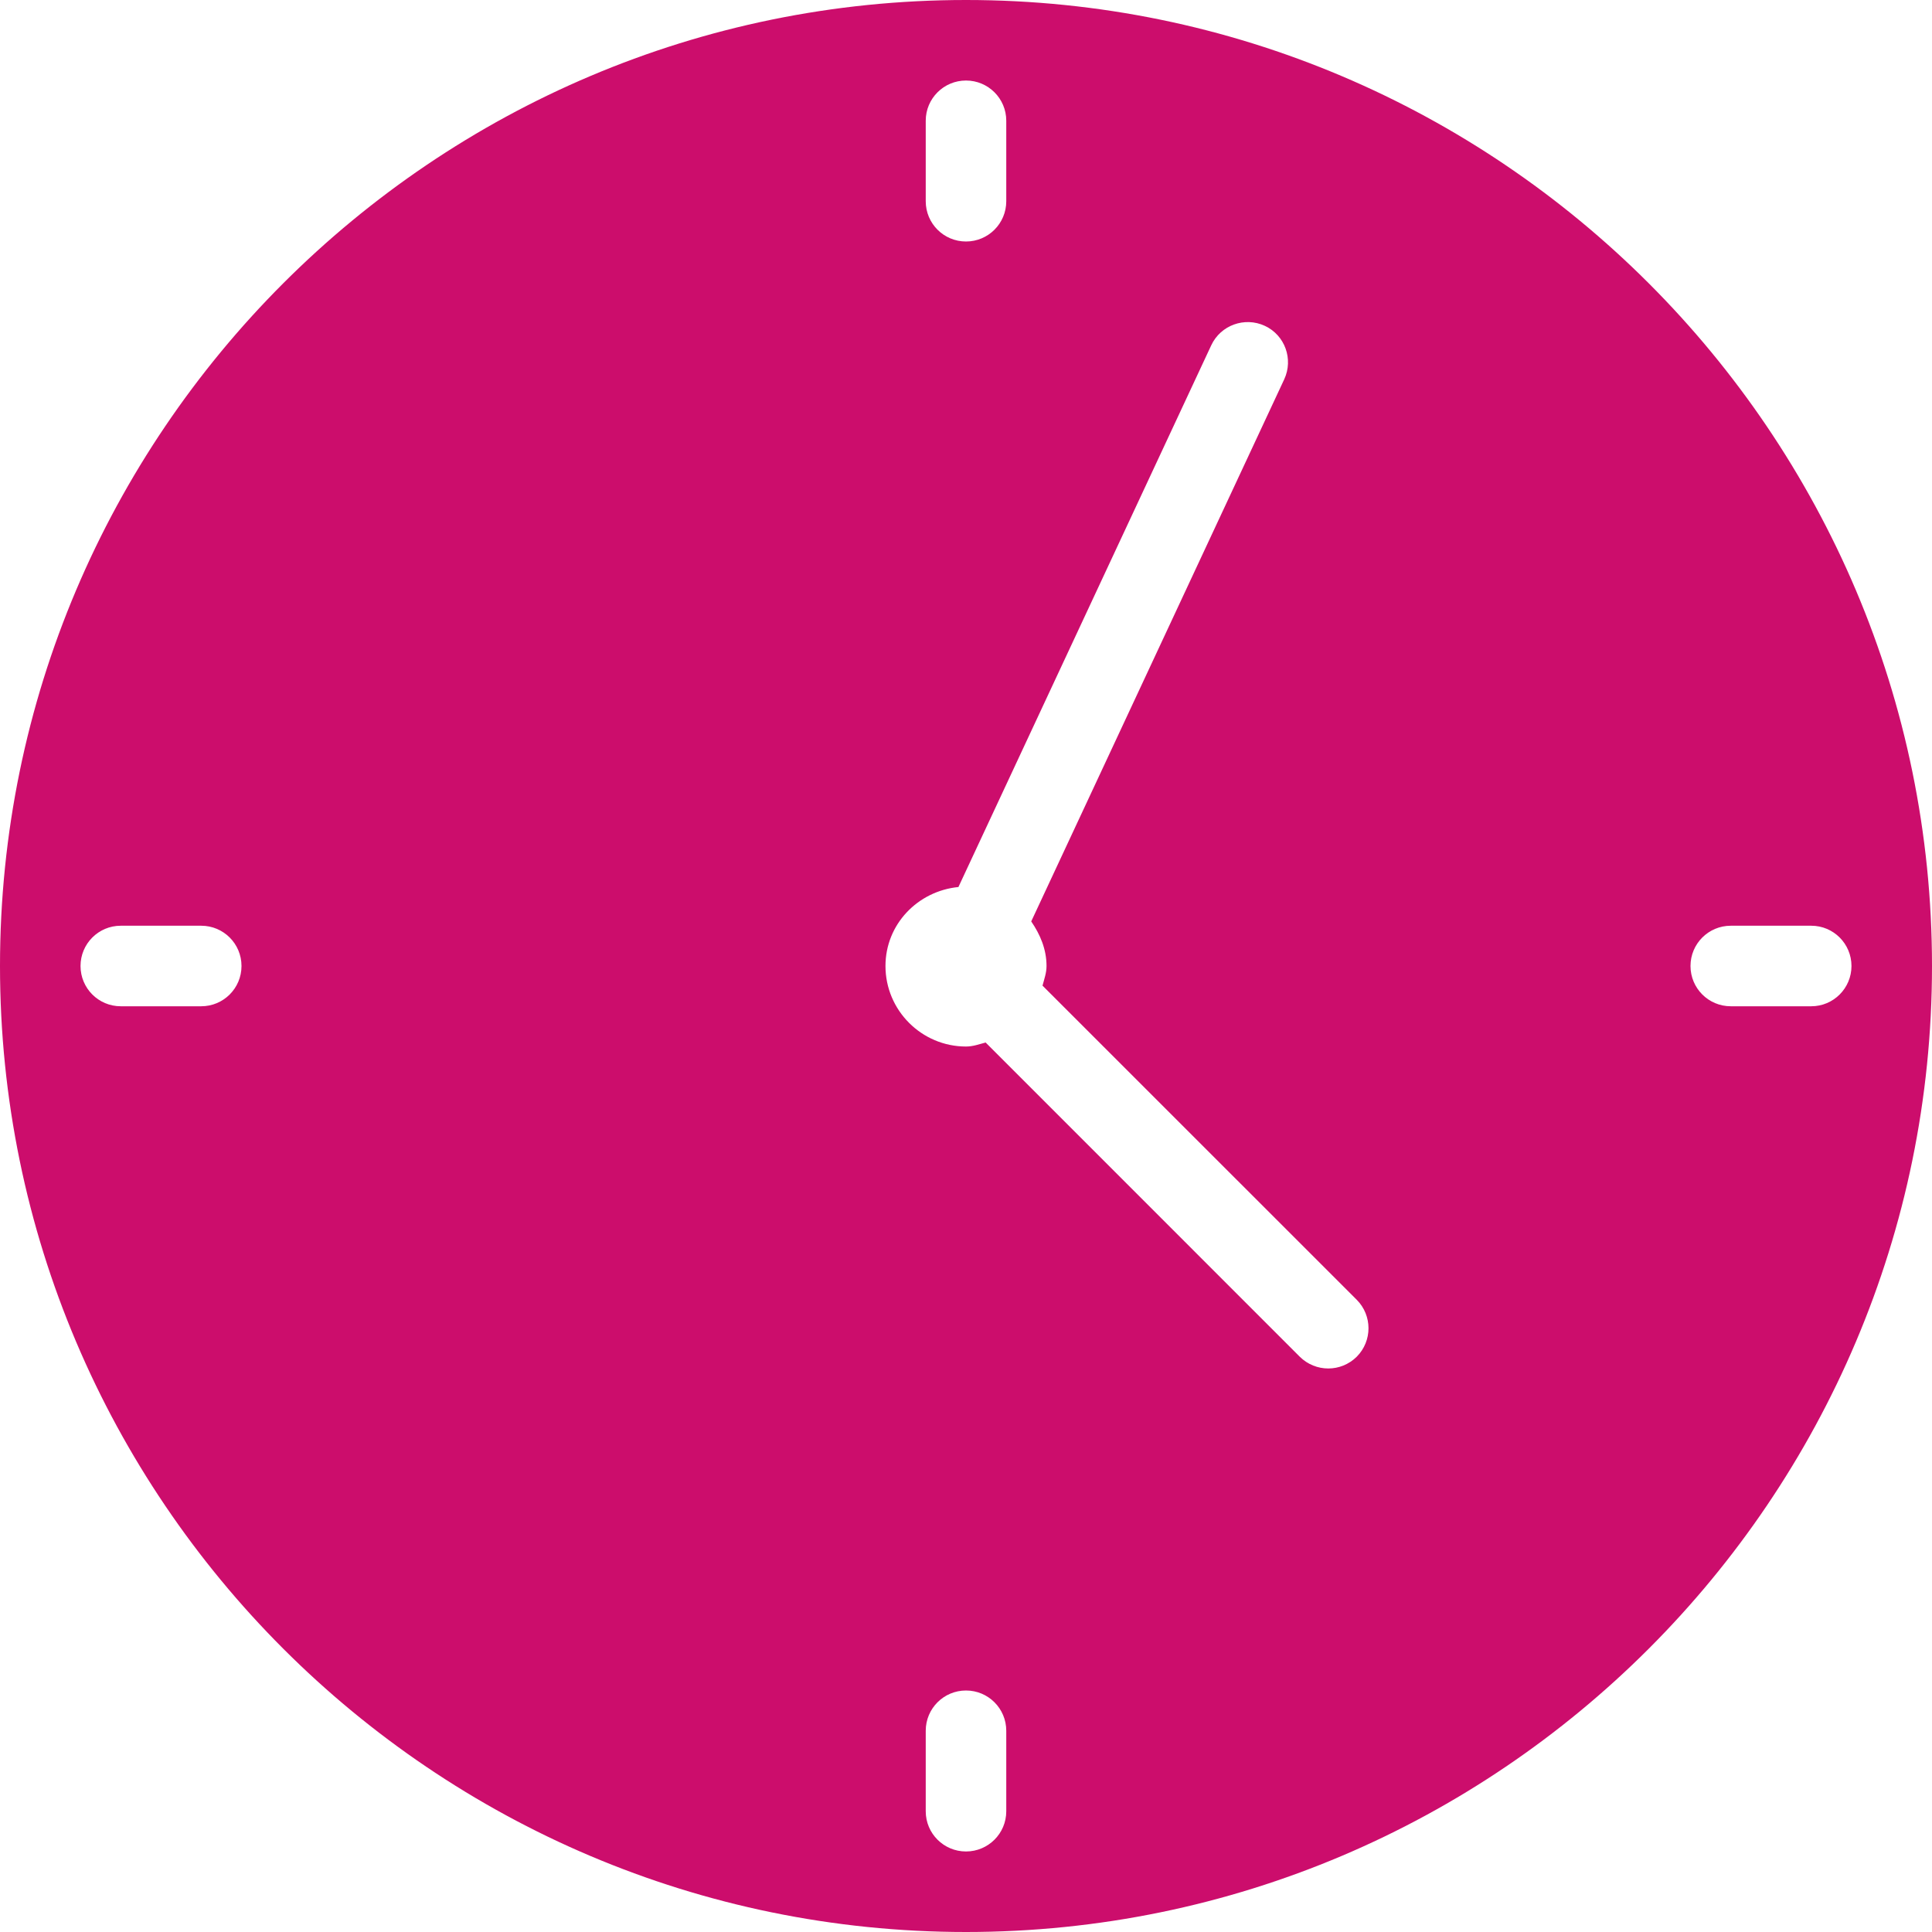 <svg width="25" height="25" viewBox="0 0 25 25" fill="none" xmlns="http://www.w3.org/2000/svg">
<path d="M12.5 0C5.608 0 0 5.608 0 12.5C0 19.392 5.608 25 12.5 25C19.392 25 25 19.392 25 12.5C25 5.608 19.392 0 12.5 0ZM2.604 13.021H1.562C1.275 13.021 1.042 12.788 1.042 12.5C1.042 12.212 1.275 11.979 1.562 11.979H2.604C2.892 11.979 3.125 12.212 3.125 12.5C3.125 12.788 2.892 13.021 2.604 13.021ZM11.979 1.562C11.979 1.275 12.212 1.042 12.5 1.042C12.788 1.042 13.021 1.275 13.021 1.562V2.604C13.021 2.892 12.788 3.125 12.5 3.125C12.212 3.125 11.979 2.892 11.979 2.604V1.562ZM13.021 23.438C13.021 23.725 12.788 23.958 12.5 23.958C12.212 23.958 11.979 23.725 11.979 23.438V22.396C11.979 22.108 12.212 21.875 12.5 21.875C12.788 21.875 13.021 22.108 13.021 22.396V23.438ZM17.556 17.556C17.454 17.657 17.321 17.708 17.188 17.708C17.054 17.708 16.921 17.657 16.819 17.556L12.754 13.49C12.671 13.512 12.59 13.542 12.5 13.542C11.926 13.542 11.458 13.074 11.458 12.5C11.458 11.96 11.876 11.53 12.402 11.478L15.674 4.467C15.796 4.207 16.106 4.096 16.366 4.216C16.627 4.337 16.739 4.647 16.618 4.908L13.344 11.923C13.459 12.091 13.542 12.282 13.542 12.5C13.542 12.59 13.512 12.671 13.49 12.754L17.556 16.819C17.759 17.023 17.759 17.352 17.556 17.556ZM23.438 13.021H22.396C22.108 13.021 21.875 12.788 21.875 12.5C21.875 12.212 22.108 11.979 22.396 11.979H23.438C23.725 11.979 23.958 12.212 23.958 12.5C23.958 12.788 23.725 13.021 23.438 13.021Z" fill="#CC0D6C"/>
</svg>
